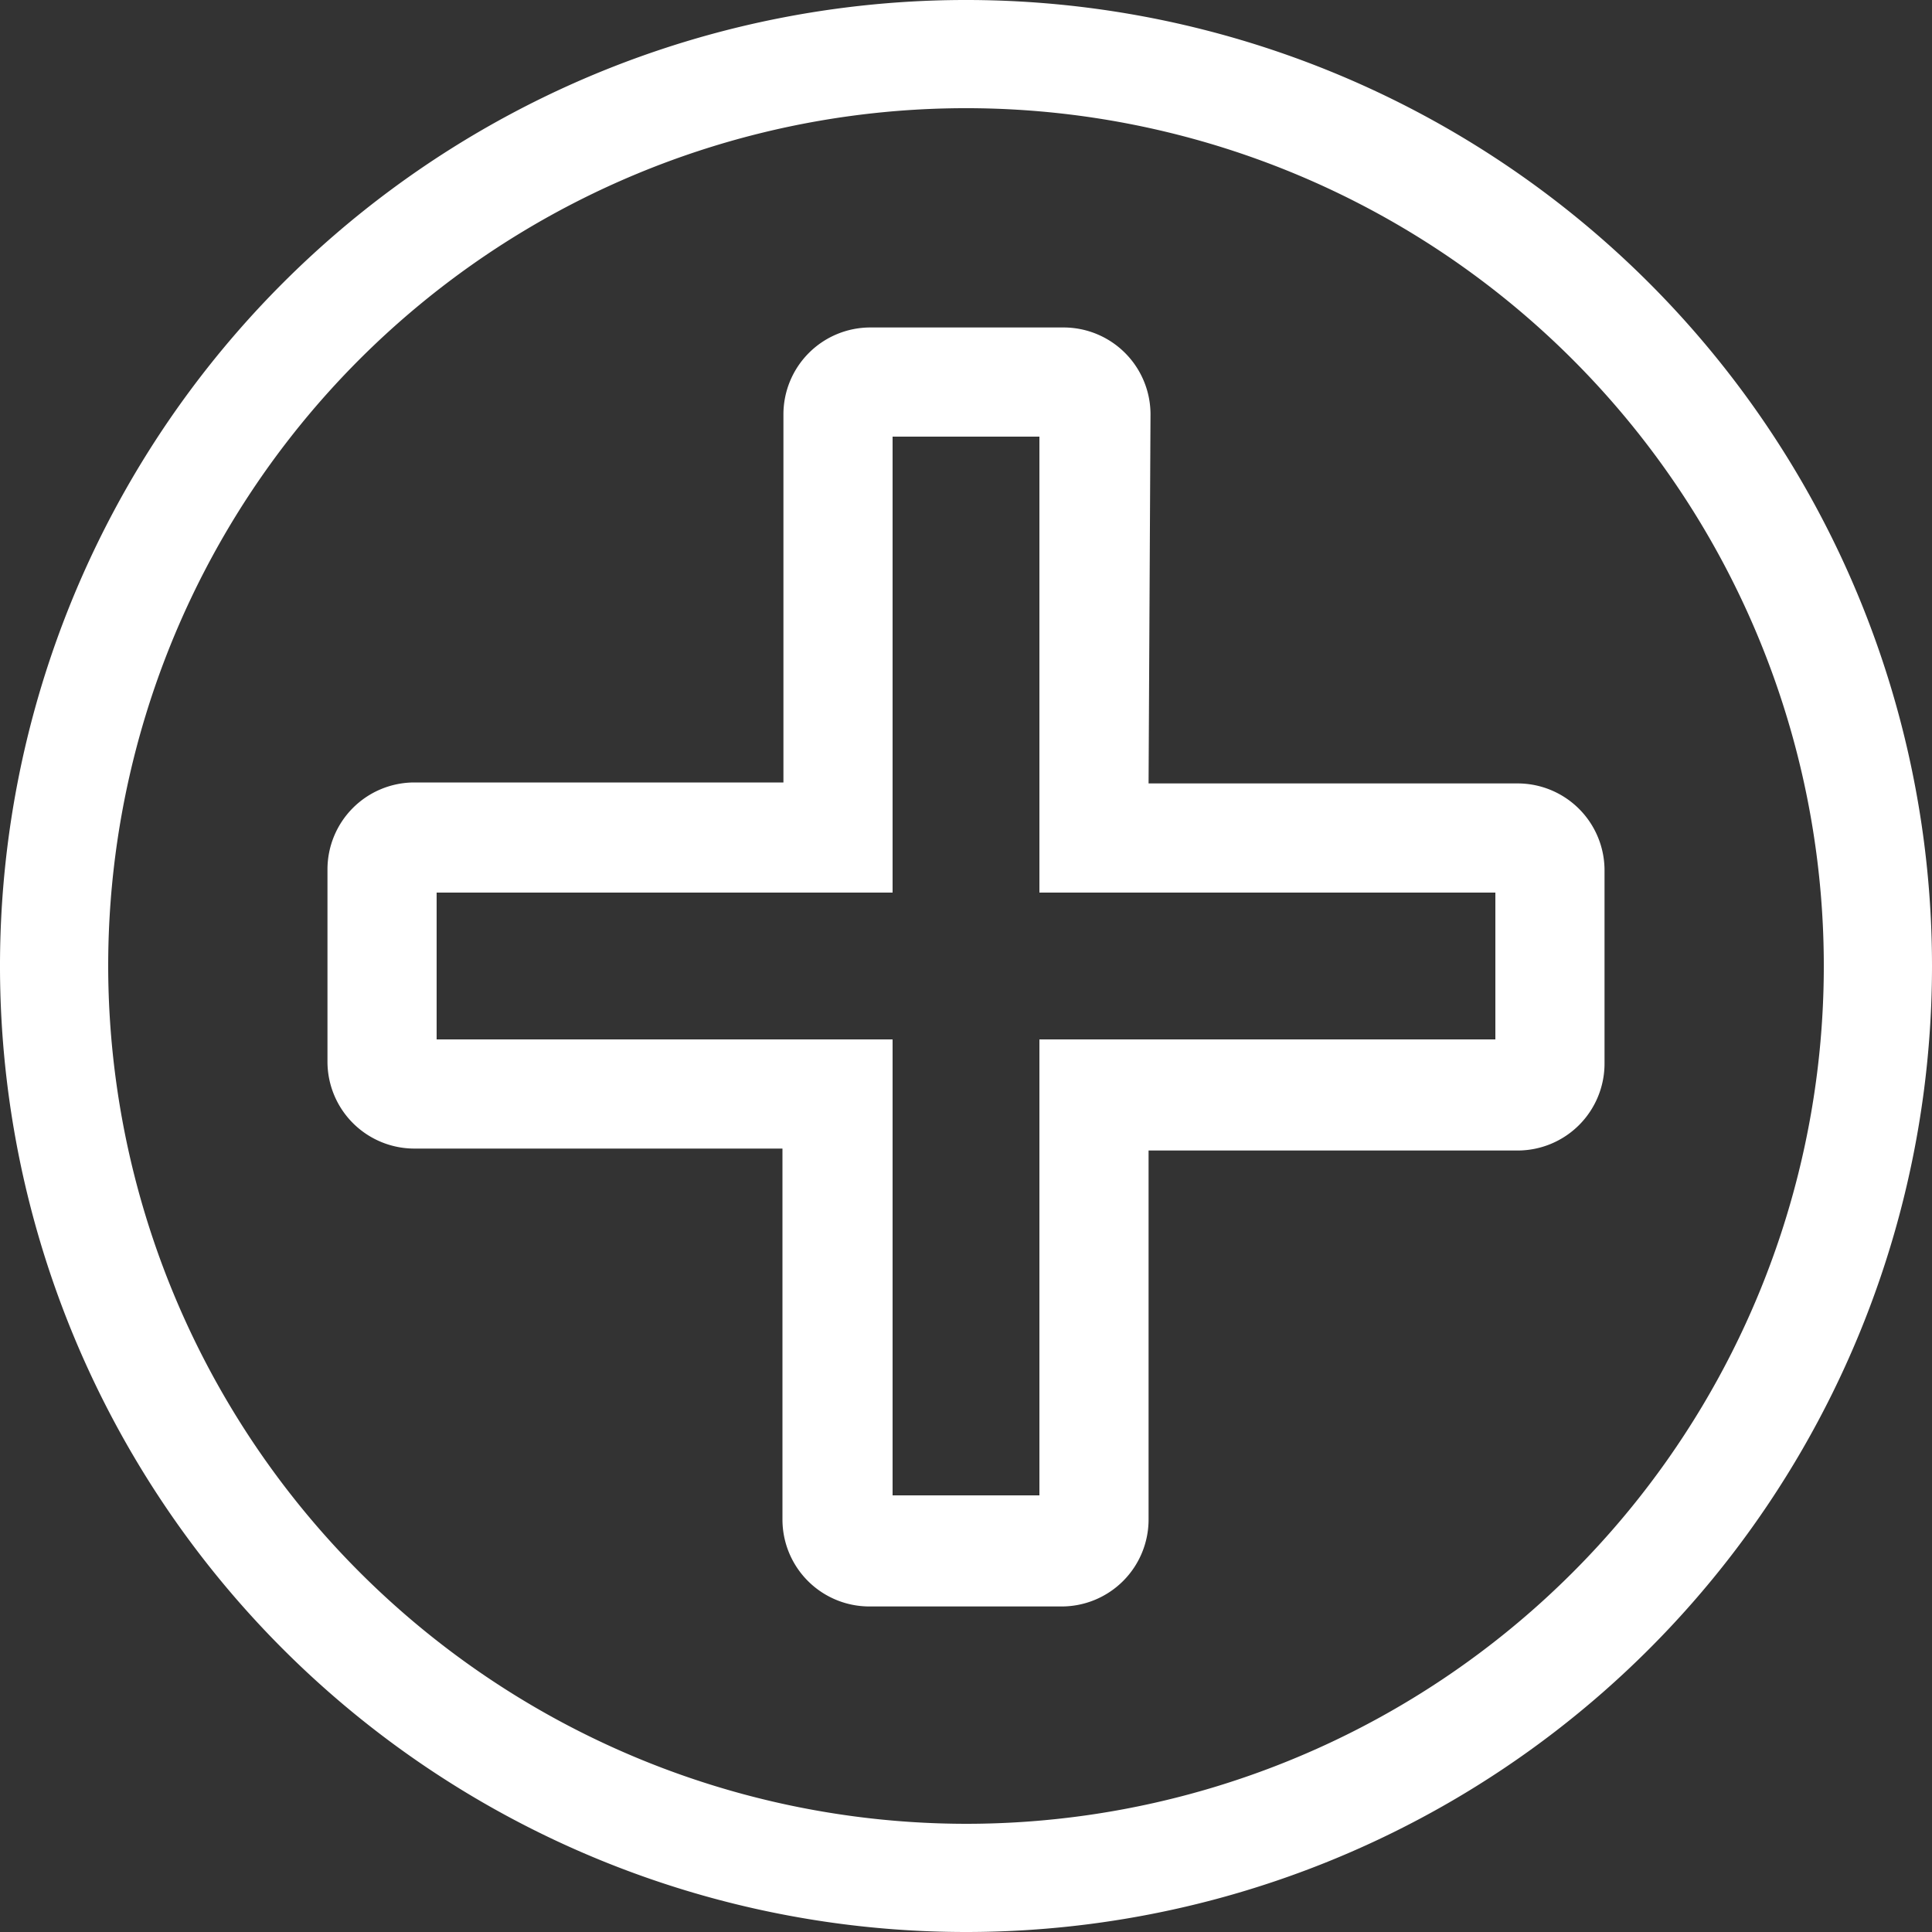 <svg data-name="Layer 1" xmlns="http://www.w3.org/2000/svg" viewBox="0 0 20 20"><rect x="0" y="0" width="20" height="20" fill="#333333" stroke="none"/><defs><style>.cls-1{fill-rule:evenodd;fill:#fff;}</style></defs><title>icon-emergency</title><path class="cls-1" d="M10,18.88A8.88,8.88,0,1,0,1.12,10,8.89,8.89,0,0,0,10,18.88ZM10,20A10,10,0,1,1,20,10,10,10,0,0,1,10,20ZM11.89,8.11h3.82a.9.9,0,0,1,.9.9v2a.9.9,0,0,1-.9.9H11.89v3.82a.9.9,0,0,1-.9.9H9a.9.9,0,0,1-.9-.9V11.89H4.29a.9.9,0,0,1-.9-.9V9a.9.9,0,0,1,.9-.9H8.11V4.29a.9.9,0,0,1,.9-.9h2a.9.9,0,0,1,.9.9ZM9.24,4.52V9.24H4.52v1.52H9.24v4.72h1.52V10.76h4.72V9.24H10.76V4.52Z"/></svg>
